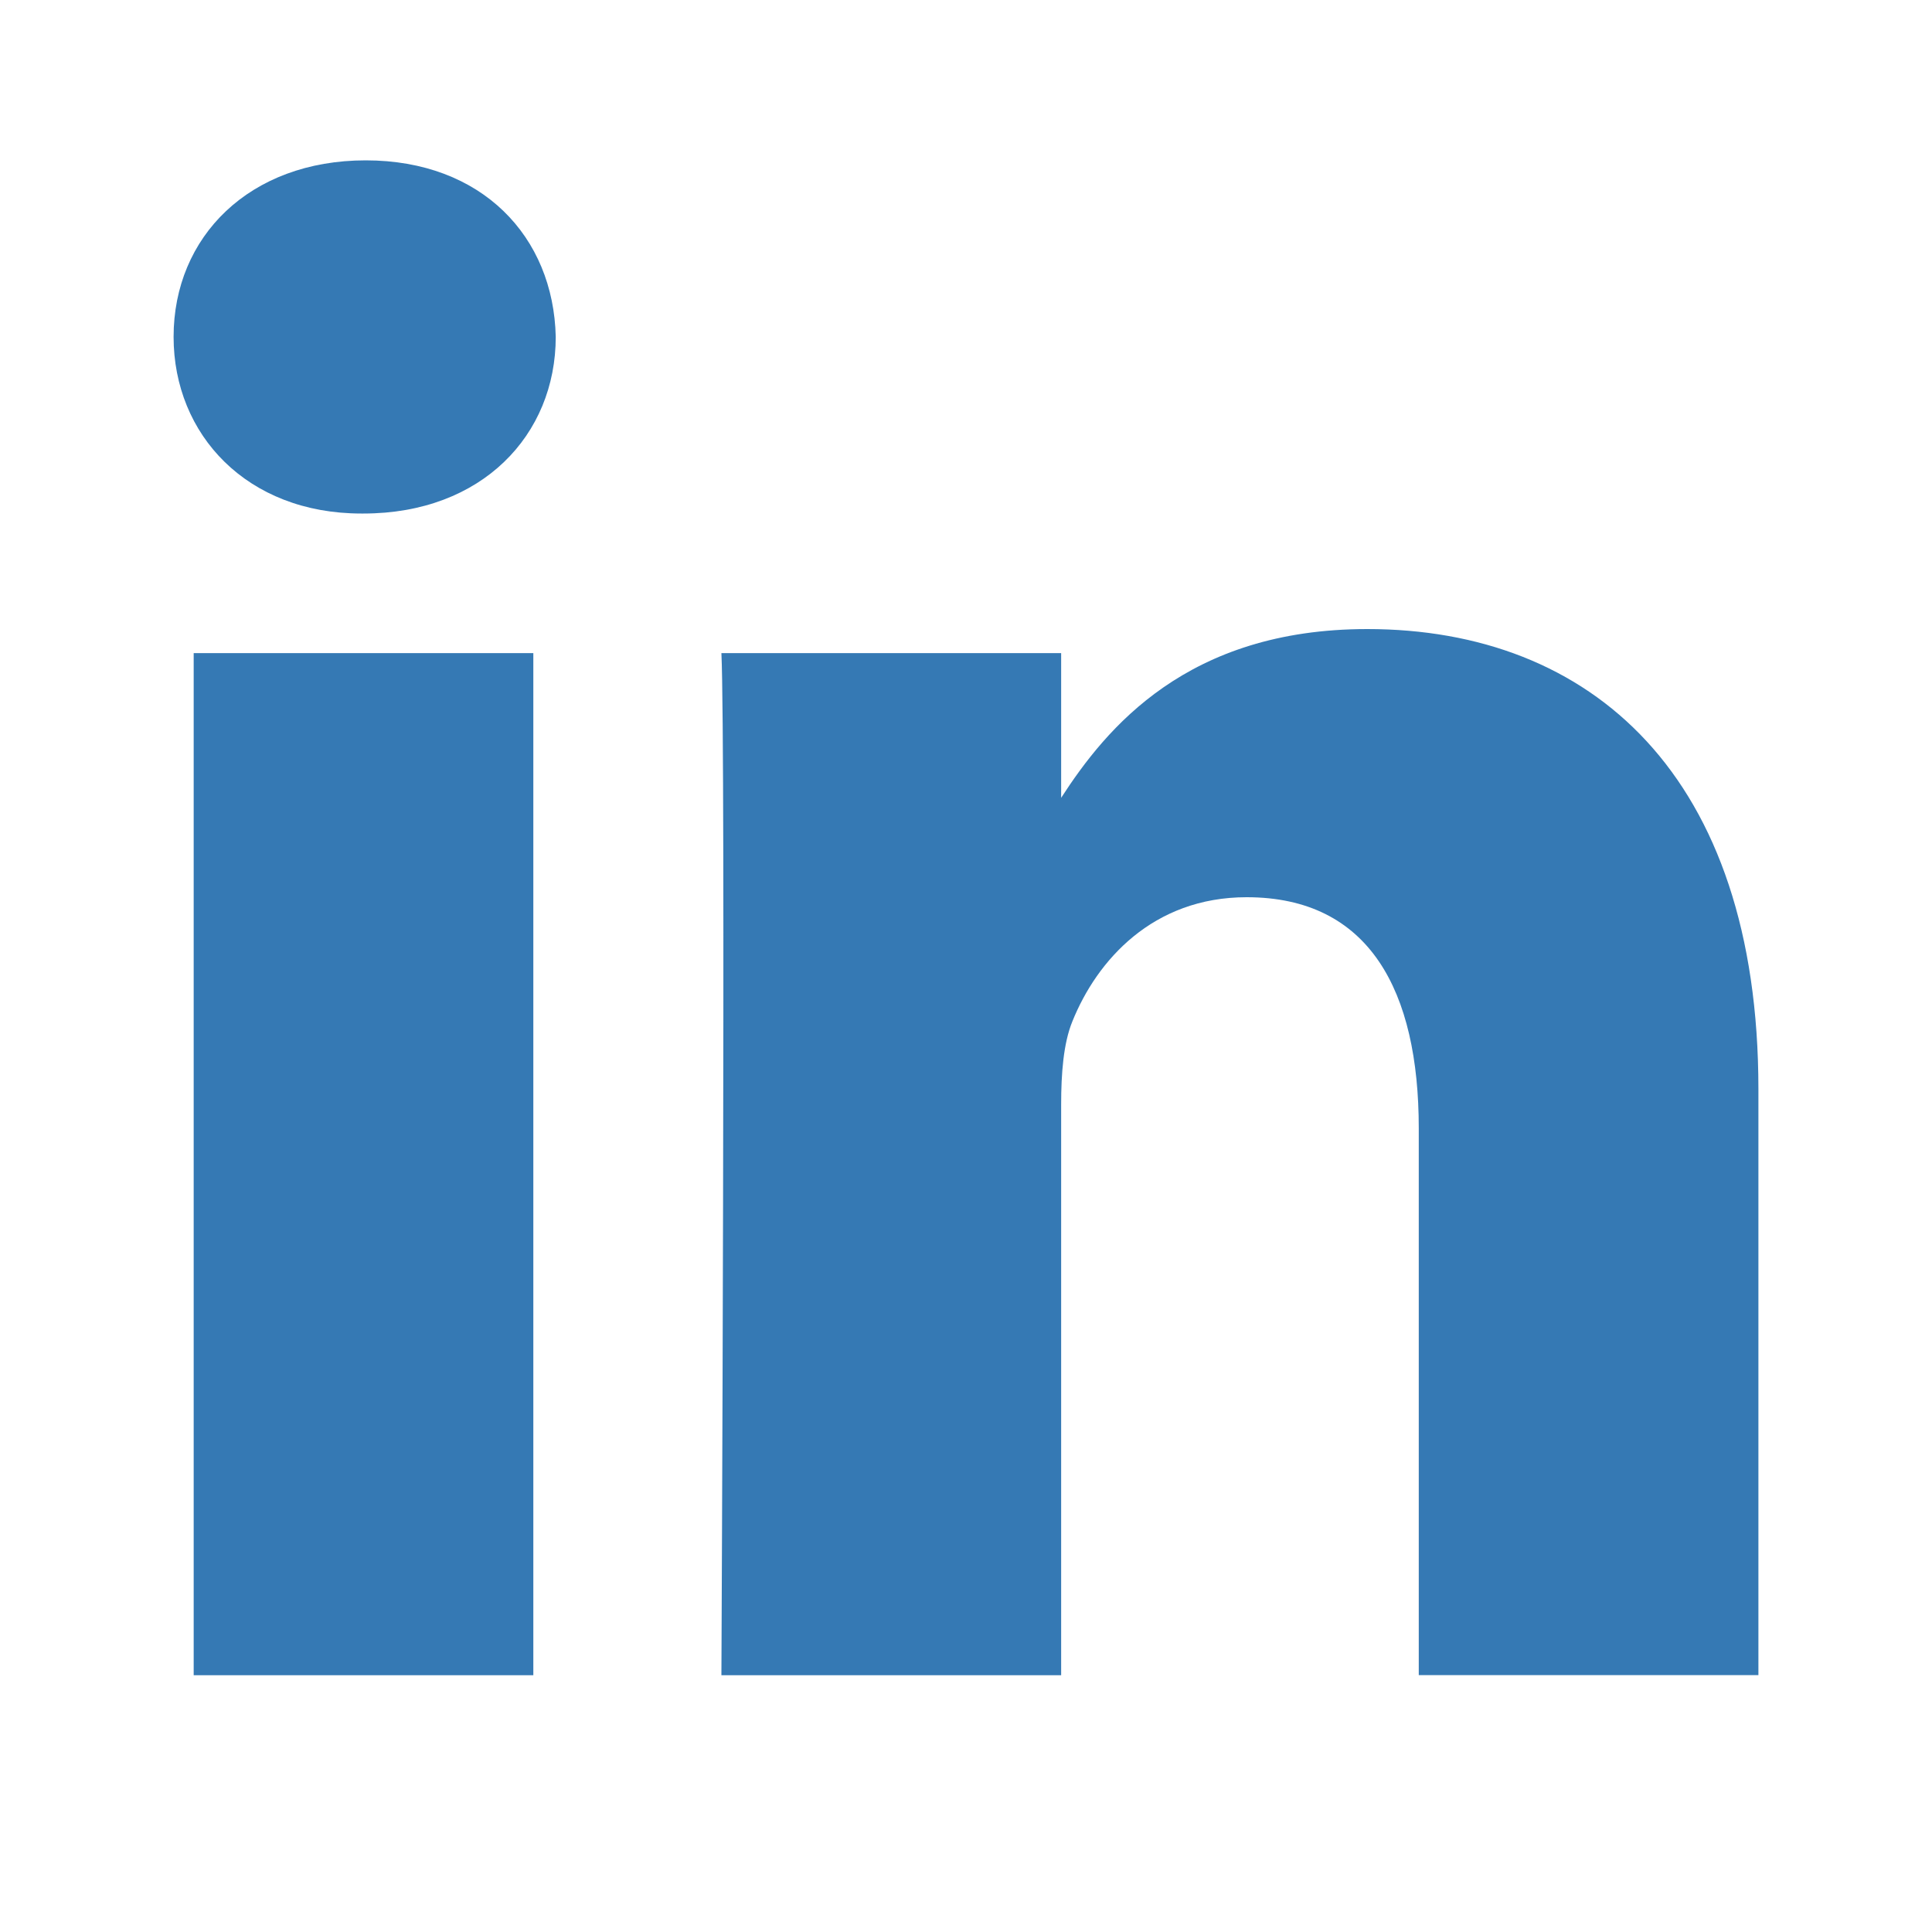 <svg width="20" height="20" viewBox="0 0 20 20" fill="none" xmlns="http://www.w3.org/2000/svg">
<path d="M2.005 6.761H5.521V17.342H2.005V6.761ZM3.786 1.66C2.583 1.66 1.797 2.45 1.797 3.487C1.797 4.503 2.56 5.316 3.74 5.316H3.763C4.989 5.316 5.753 4.503 5.753 3.487C5.73 2.45 4.989 1.66 3.786 1.66ZM14.154 6.512C12.287 6.512 11.451 7.539 10.985 8.259V6.761H7.468C7.514 7.753 7.468 17.342 7.468 17.342H10.985V11.432C10.985 11.116 11.008 10.801 11.101 10.574C11.355 9.942 11.934 9.288 12.905 9.288C14.178 9.288 14.687 10.259 14.687 11.68V17.341H18.203V11.274C18.203 8.024 16.469 6.512 14.154 6.512Z" fill="#3579B4"/>
</svg>
